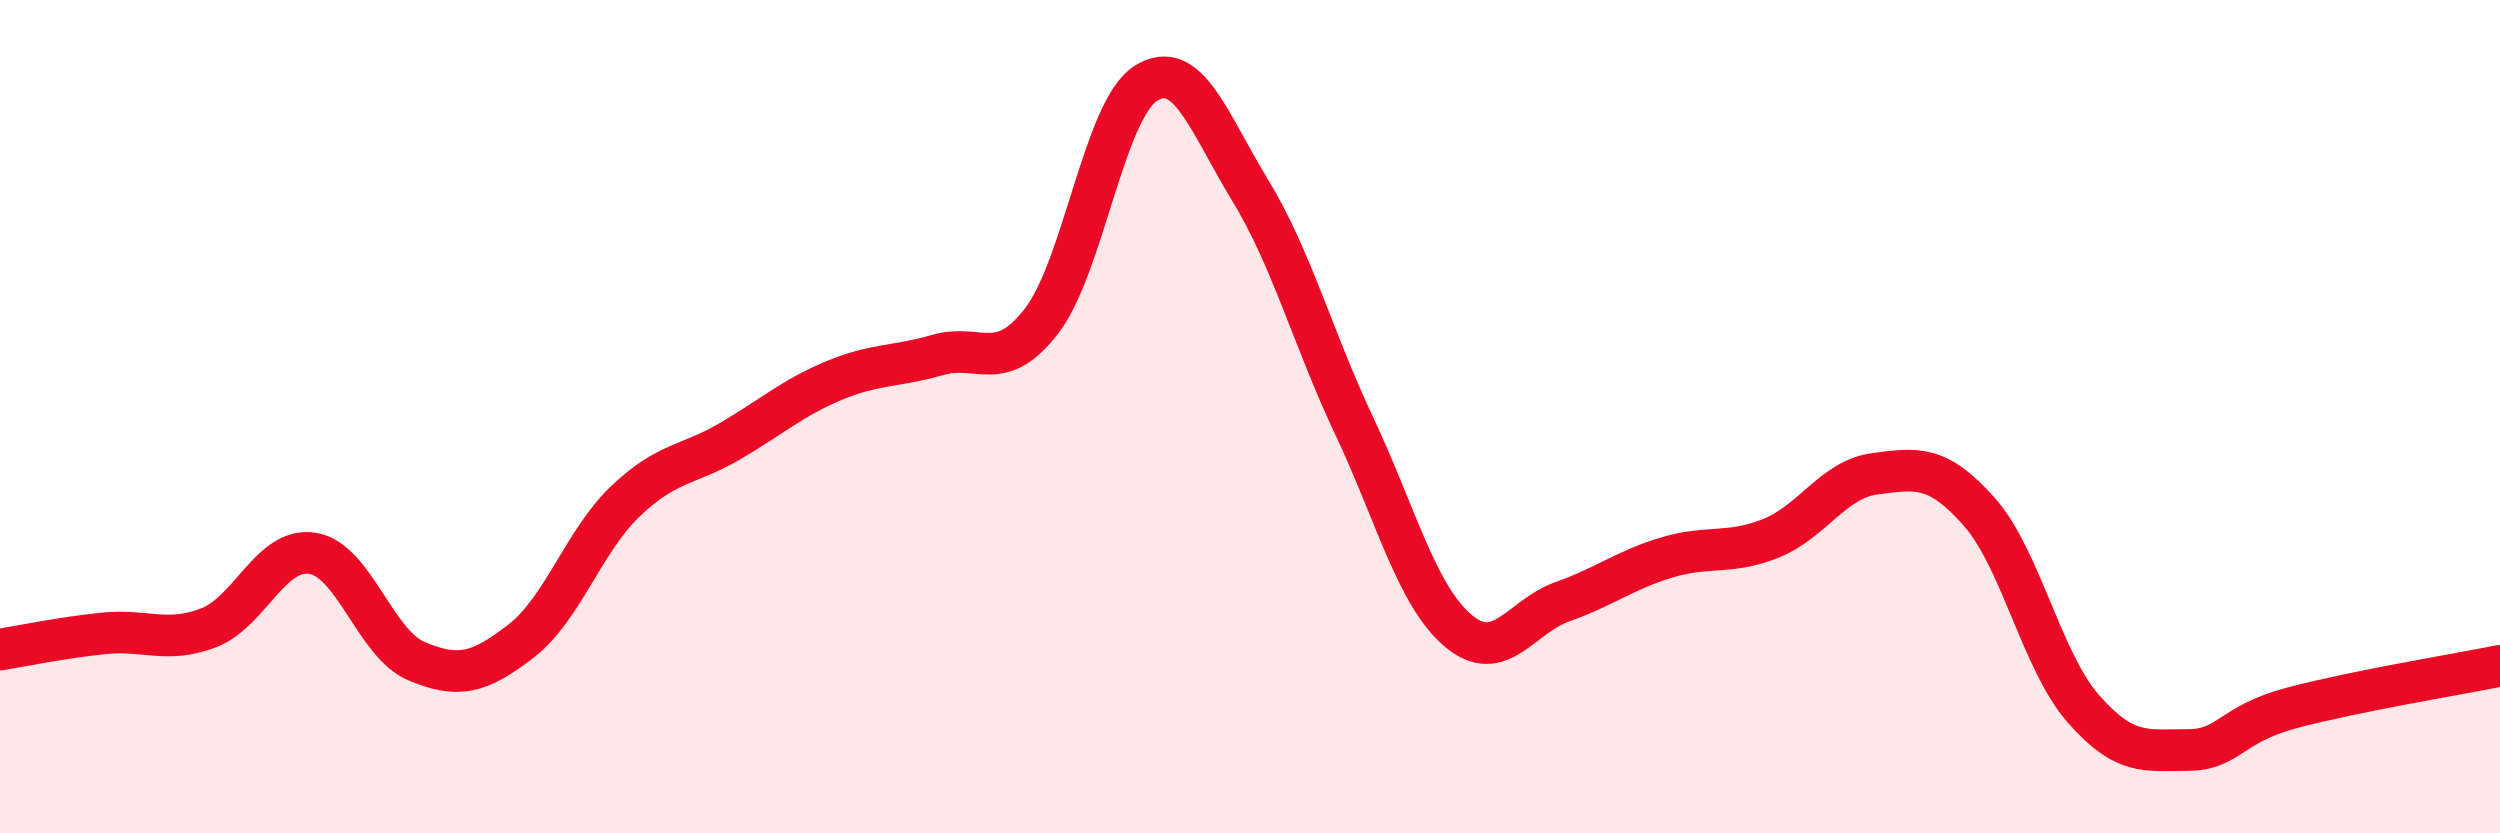 
    <svg width="60" height="20" viewBox="0 0 60 20" xmlns="http://www.w3.org/2000/svg">
      <path
        d="M 0,15.59 C 0.5,15.51 1.5,15.3 2.5,15.2 C 3.5,15.1 4,15.45 5,15.07 C 6,14.69 6.5,13.12 7.5,13.28 C 8.5,13.44 9,15.45 10,15.87 C 11,16.29 11.5,16.16 12.5,15.39 C 13.5,14.62 14,13 15,12.04 C 16,11.08 16.5,11.18 17.5,10.6 C 18.5,10.02 19,9.56 20,9.14 C 21,8.72 21.5,8.81 22.5,8.52 C 23.5,8.23 24,9 25,7.7 C 26,6.4 26.5,2.63 27.5,2 C 28.5,1.37 29,2.92 30,4.56 C 31,6.2 31.5,8.1 32.5,10.22 C 33.5,12.34 34,14.3 35,15.14 C 36,15.98 36.5,14.79 37.5,14.44 C 38.5,14.09 39,13.68 40,13.38 C 41,13.08 41.5,13.32 42.5,12.92 C 43.5,12.52 44,11.5 45,11.37 C 46,11.24 46.5,11.15 47.5,12.28 C 48.5,13.41 49,15.87 50,17.01 C 51,18.15 51.5,18 52.5,18 C 53.5,18 53.5,17.39 55,16.99 C 56.5,16.59 59,16.18 60,15.98L60 20L0 20Z"
        fill="#EB0A25"
        opacity="0.1"
        stroke-linecap="round"
        stroke-linejoin="round"
      />
      <path
        d="M 0,15.59 C 0.5,15.51 1.5,15.3 2.5,15.2 C 3.5,15.1 4,15.45 5,15.07 C 6,14.69 6.5,13.12 7.5,13.28 C 8.5,13.44 9,15.45 10,15.87 C 11,16.29 11.5,16.16 12.5,15.39 C 13.5,14.62 14,13 15,12.04 C 16,11.08 16.5,11.18 17.5,10.6 C 18.5,10.02 19,9.56 20,9.14 C 21,8.72 21.5,8.81 22.5,8.52 C 23.5,8.23 24,9 25,7.7 C 26,6.4 26.5,2.63 27.5,2 C 28.5,1.37 29,2.92 30,4.56 C 31,6.2 31.5,8.1 32.5,10.22 C 33.5,12.34 34,14.3 35,15.14 C 36,15.98 36.5,14.79 37.5,14.44 C 38.5,14.09 39,13.68 40,13.38 C 41,13.08 41.5,13.32 42.5,12.92 C 43.5,12.52 44,11.5 45,11.37 C 46,11.24 46.5,11.15 47.5,12.28 C 48.5,13.41 49,15.87 50,17.01 C 51,18.15 51.5,18 52.5,18 C 53.5,18 53.5,17.39 55,16.99 C 56.5,16.59 59,16.18 60,15.98"
        stroke="#EB0A25"
        stroke-width="1"
        fill="none"
        stroke-linecap="round"
        stroke-linejoin="round"
      />
    </svg>
  